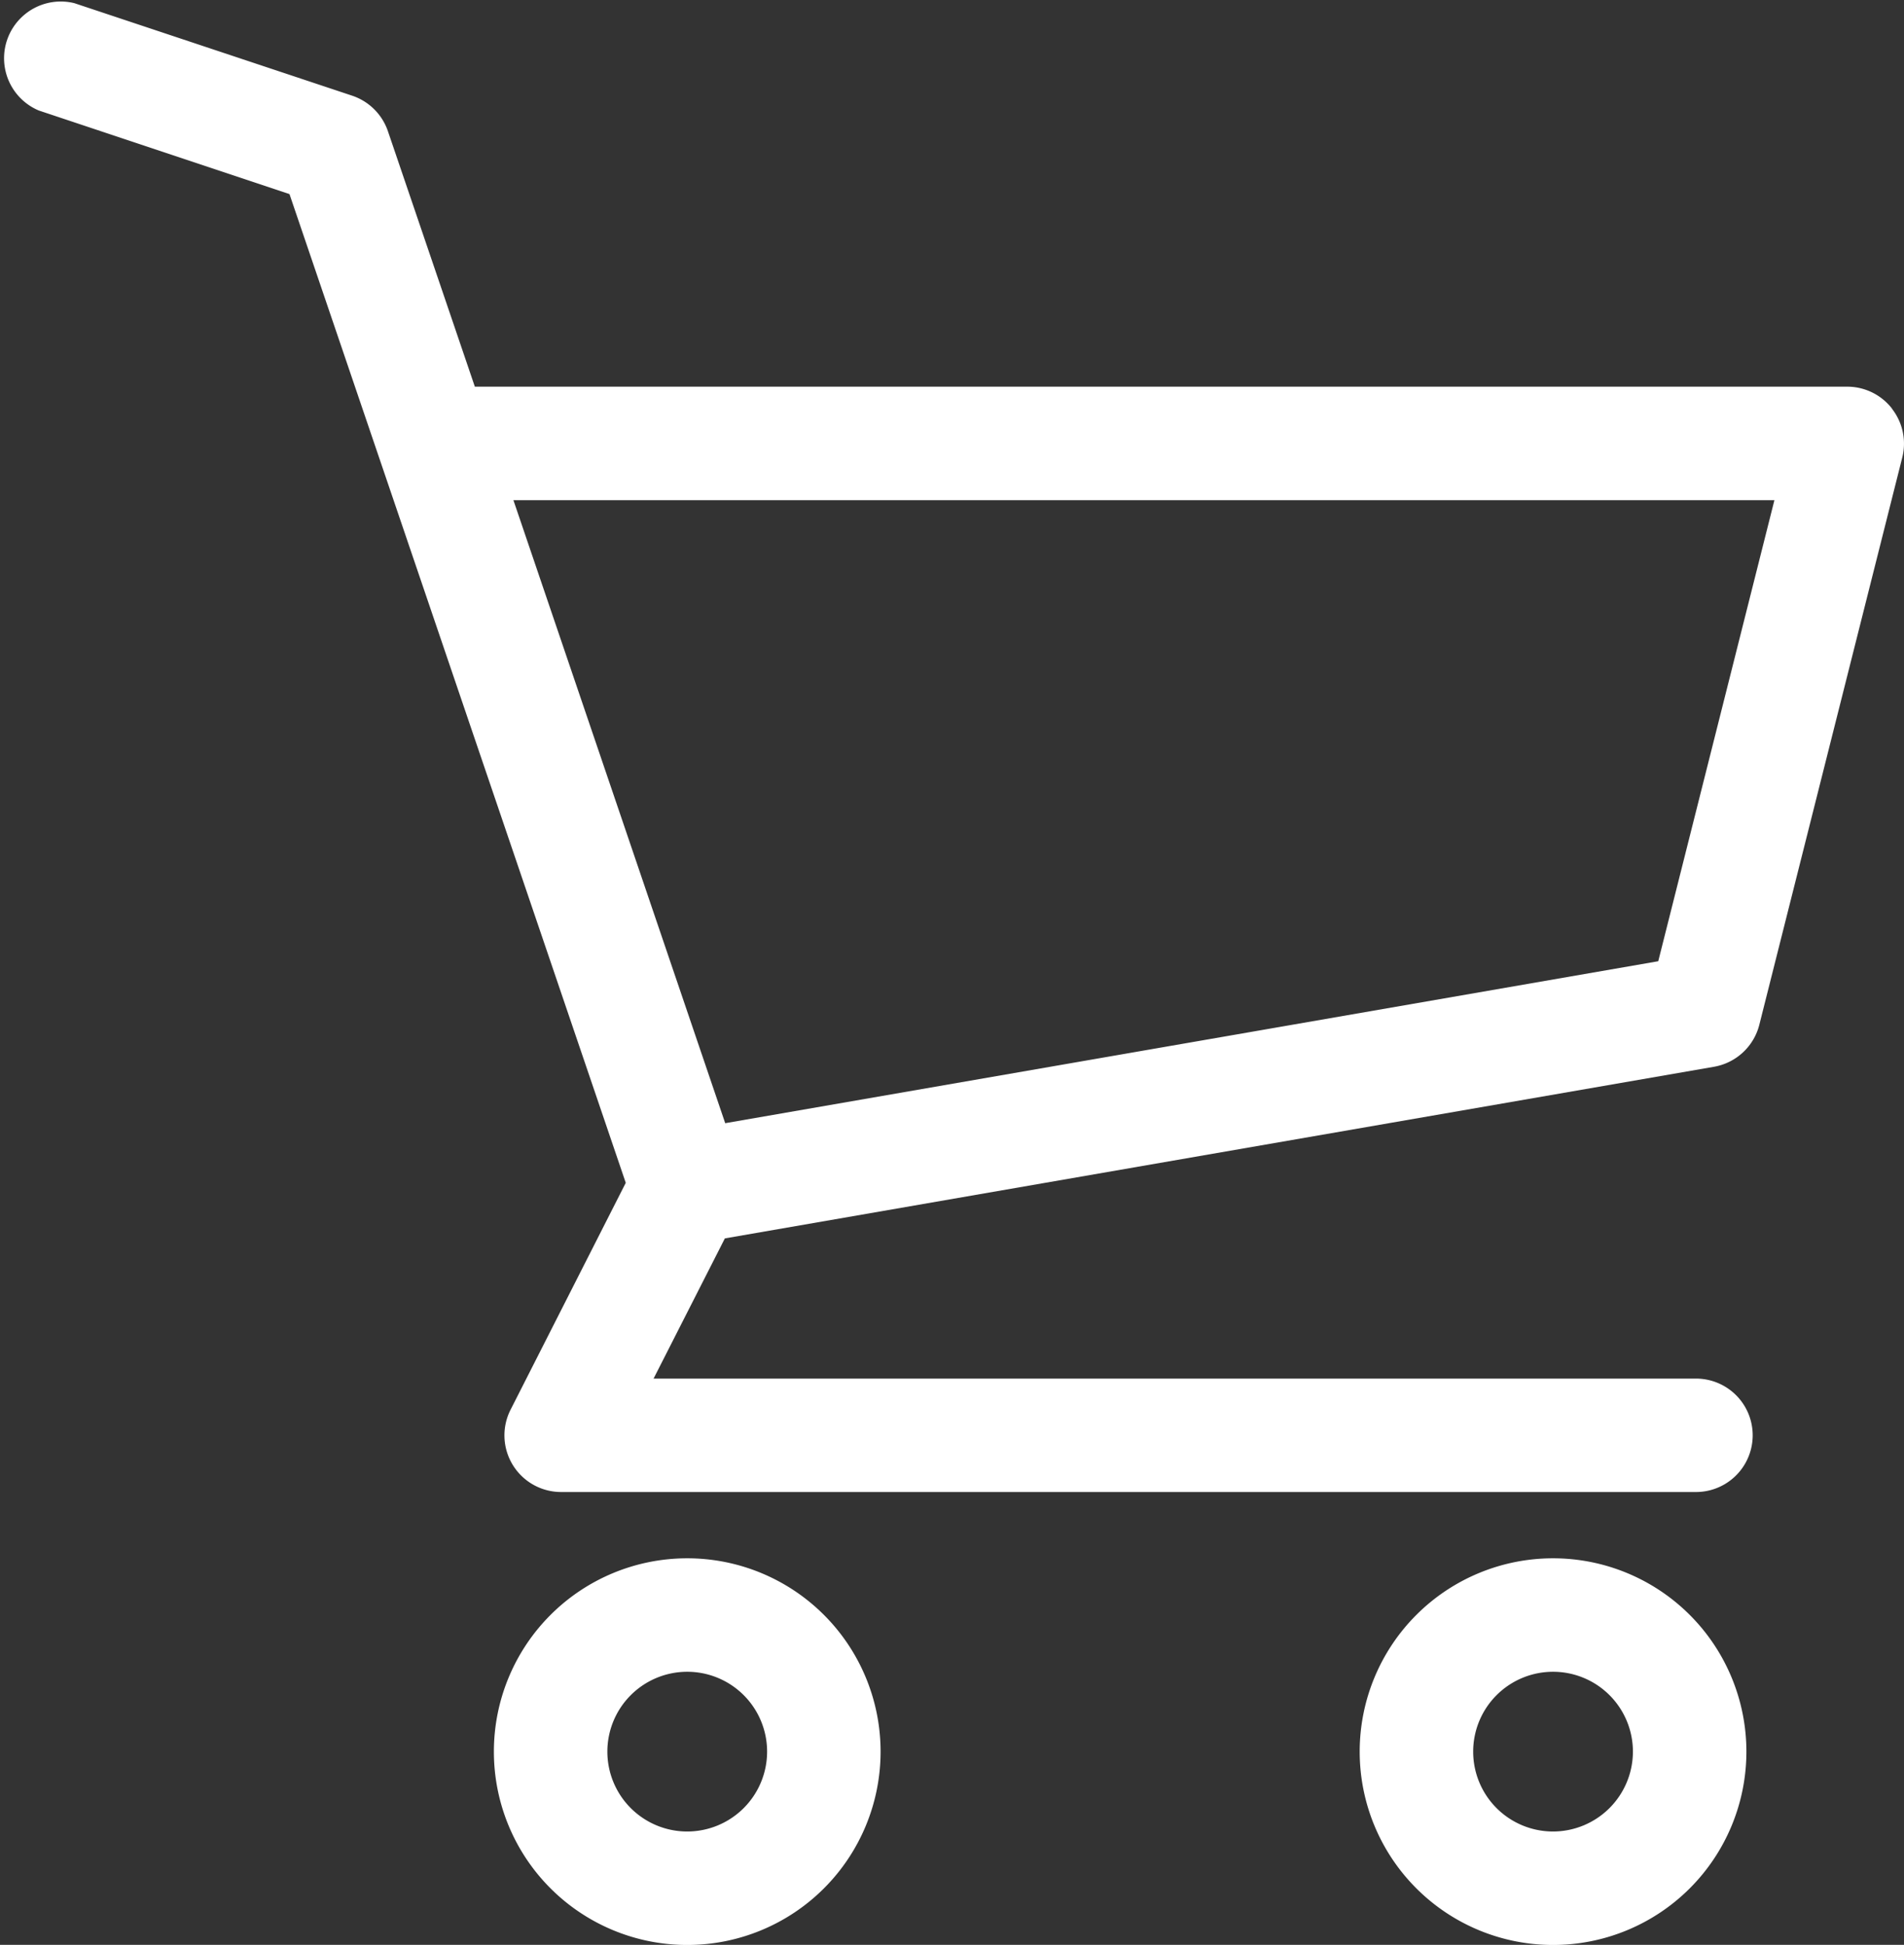 <svg xmlns="http://www.w3.org/2000/svg" viewBox="0 0 38.405 39.231">
  <rect x="0" y="0" width="38.405" height="39.231" fill="#333333" stroke="none"/>
  <defs>
    <style>
      .cls-1 {
        fill: #fff;
      }
    </style>
  </defs>
  <g id="グループ_632" data-name="グループ 632" transform="translate(-1173 -67.941)">
    <path id="パス_38" data-name="パス 38" class="cls-1" d="M38.163,18.813a1.144,1.144,0,0,0-.9-.442H9.578L7.823,13.213A1.146,1.146,0,0,0,7.1,12.5l-5.6-1.865A1.144,1.144,0,0,0,.782,12.8l5.057,1.686,6.783,19.945L10.3,39.005a1.143,1.143,0,0,0,1.021,1.663H34.209a1.144,1.144,0,0,0,0-2.288H13.183l1.438-2.828,19.951-3.462a1.146,1.146,0,0,0,.915-.848L38.37,19.8a1.144,1.144,0,0,0-.207-.983M33.448,29.961l-18.82,3.267L10.356,20.661H35.791Z" transform="translate(1173 57.37)"/>
    <path id="パス_39" data-name="パス 39" class="cls-1" d="M12.719,38.4a3.9,3.9,0,1,0,3.9,3.9,3.9,3.9,0,0,0-3.9-3.9m0,5.511A1.611,1.611,0,1,1,14.33,42.3a1.612,1.612,0,0,1-1.611,1.611" transform="translate(1174.143 60.975)"/>
    <path id="パス_40" data-name="パス 40" class="cls-1" d="M28.18,38.4a3.9,3.9,0,1,0,3.9,3.9,3.9,3.9,0,0,0-3.9-3.9m0,5.511A1.611,1.611,0,1,1,29.791,42.3a1.613,1.613,0,0,1-1.611,1.611" transform="translate(1176.146 60.975)"/>
  </g>
</svg>
